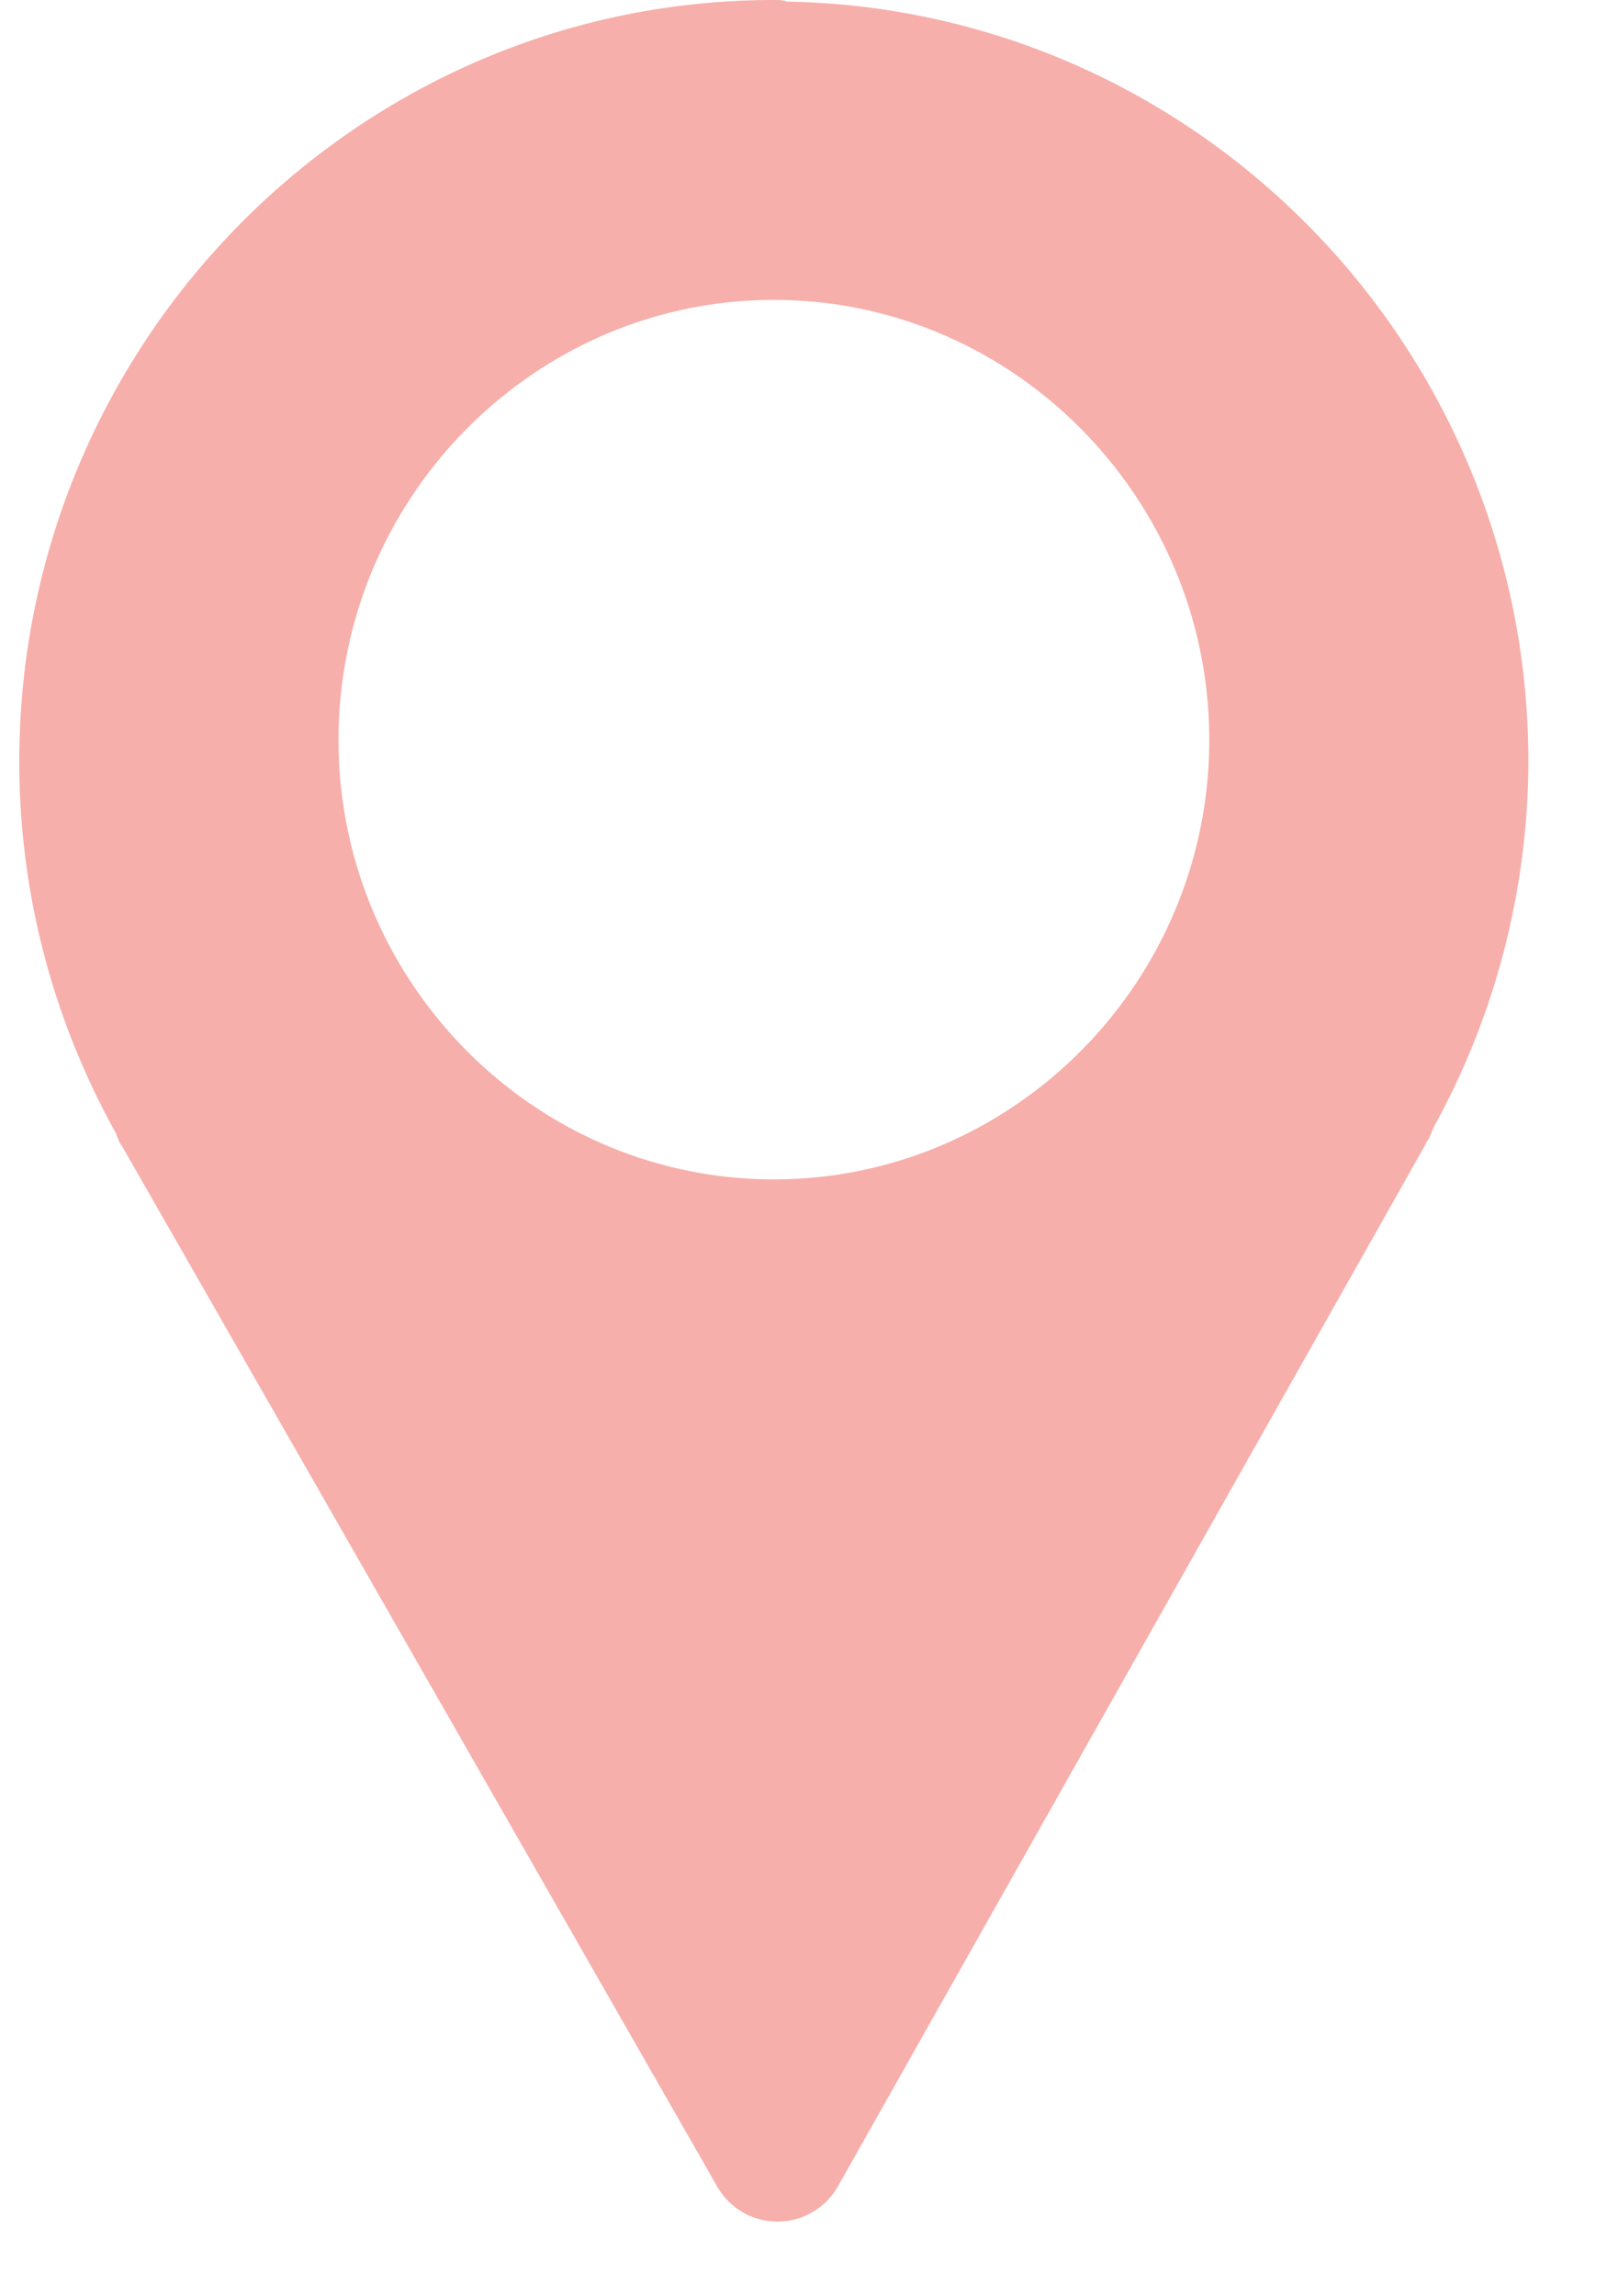 <svg xmlns="http://www.w3.org/2000/svg" width="14" height="20" viewBox="0 0 14 20"><g><g><g><path fill="#f7afab" d="M6.742 2.612c2.086 0 3.793 1.726 3.793 3.833 0 2.108-1.707 3.827-3.793 3.827-2.087 0-3.793-1.719-3.793-3.827 0-2.108 1.706-3.833 3.793-3.833zm0-2.612C3.115 0 .168 2.982.168 6.634c0 1.178.31 2.281.844 3.24.003.006.003.014.006.02.01.026.021.05.034.074l.007.007 5.19 9.071a.605.605 0 0 0 1.053-.007l5.116-9.07.013-.028.007-.006a.61.61 0 0 0 .047-.108 6.63 6.63 0 0 0 .83-3.193c0-3.612-2.886-6.557-6.459-6.62-.007 0-.013-.007-.02-.007A.57.57 0 0 0 6.776 0h-.034z"/></g></g></g></svg>